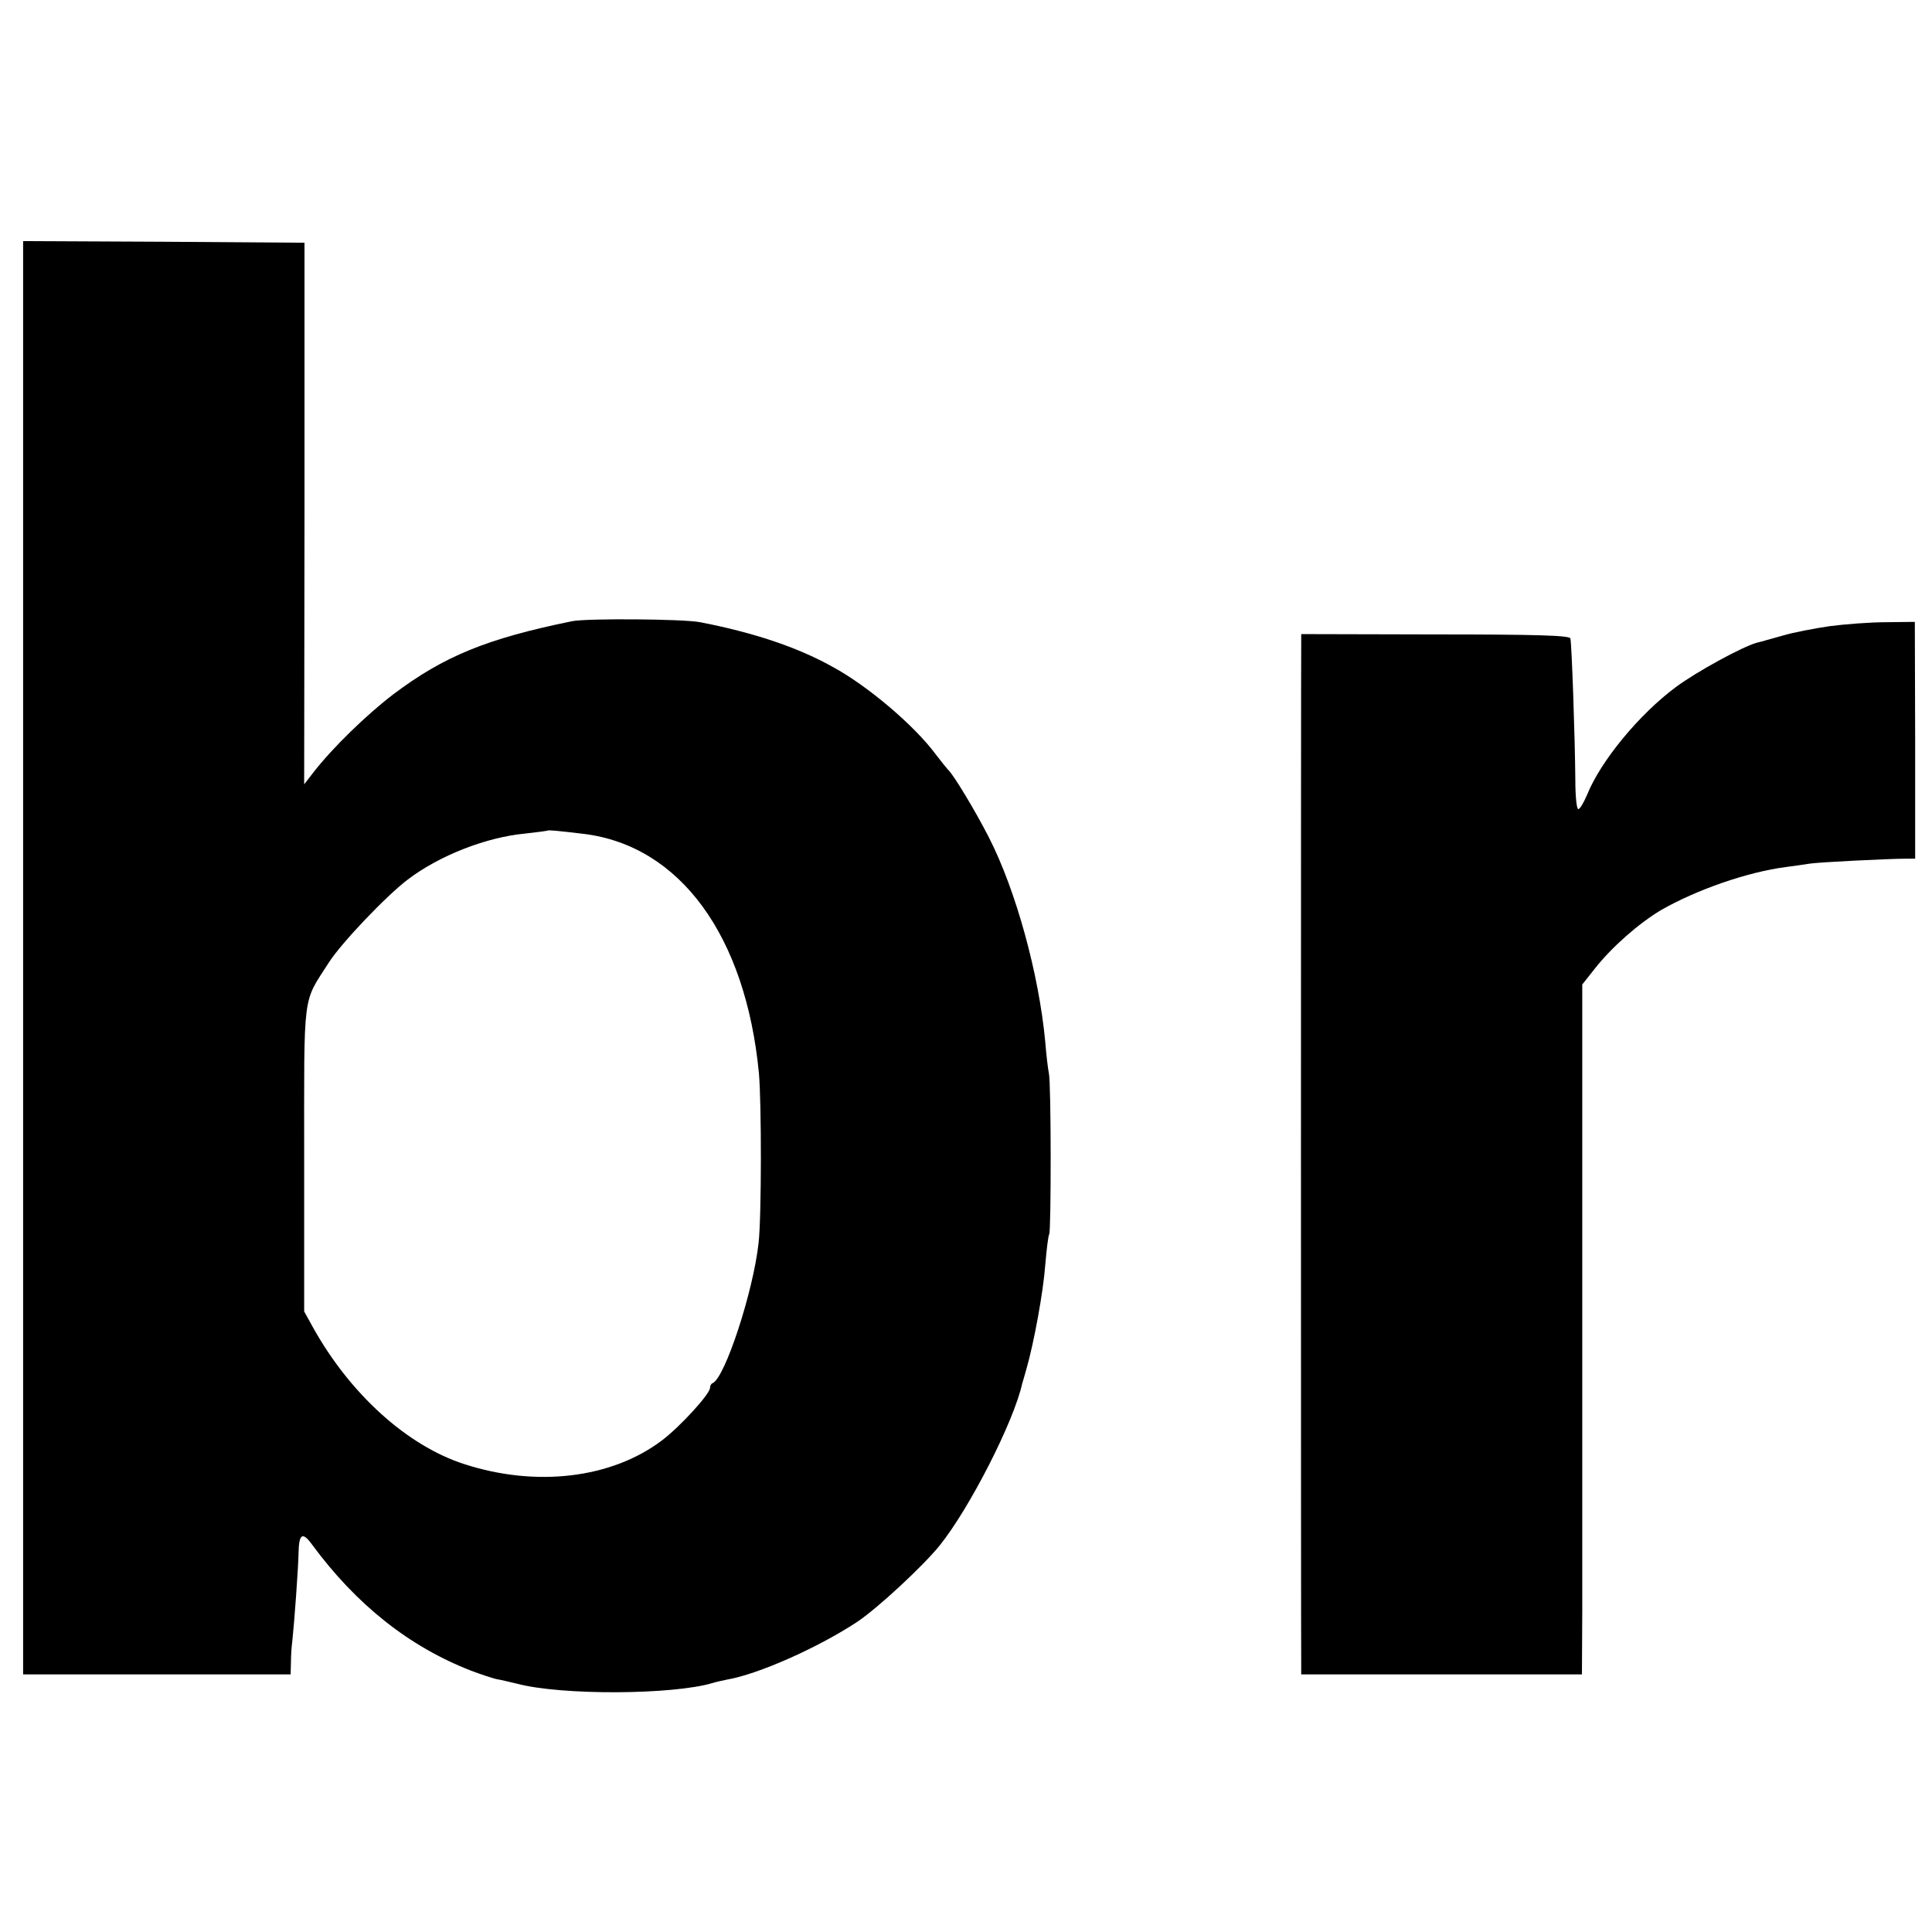 <?xml version="1.0" standalone="no"?>
<!DOCTYPE svg PUBLIC "-//W3C//DTD SVG 20010904//EN"
 "http://www.w3.org/TR/2001/REC-SVG-20010904/DTD/svg10.dtd">
<svg version="1.0" xmlns="http://www.w3.org/2000/svg"
 width="585pt" height="585pt" viewBox="0 0 585 585"
 preserveAspectRatio="xMidYMid meet">
<g transform="translate(0,585) scale(0.1,-0.1)"
fill="#000000" stroke="none">
<path d="M70 2950 l0 -2170 405 0 405 0 1 38 c0 20 2 48 4 62 6 55 18 218 19
268 1 58 12 65 41 25 134 -182 294 -309 482 -382 29 -11 63 -22 75 -25 13 -2
41 -9 63 -14 134 -36 473 -34 593 2 9 3 28 7 42 10 95 16 275 96 394 174 62
41 200 169 251 232 91 113 225 376 250 490 1 3 7 23 13 45 23 80 51 233 57
315 4 47 9 88 12 93 6 11 6 457 -1 487 -3 14 -8 57 -11 95 -19 205 -89 460
-171 620 -42 82 -109 193 -124 205 -3 3 -19 23 -36 45 -64 87 -207 209 -315
267 -106 59 -239 103 -399 134 -50 10 -345 12 -388 3 -259 -53 -388 -106 -542
-222 -81 -62 -184 -162 -242 -237 l-27 -35 1 820 0 820 -426 3 -426 2 0 -2170z
m1698 375 c291 -36 490 -308 530 -725 8 -91 8 -433 -1 -513 -16 -148 -102
-409 -139 -425 -5 -2 -8 -8 -8 -14 0 -19 -91 -118 -145 -159 -153 -116 -382
-143 -600 -72 -173 56 -346 213 -458 415 l-26 47 0 462 c0 516 -6 468 75 595
38 59 173 201 239 251 96 73 238 128 355 139 36 4 66 8 68 9 3 2 26 0 110 -10z"/>
<path d="M5540 3954 c-47 -7 -110 -19 -140 -28 -30 -8 -66 -19 -80 -22 -44
-12 -183 -88 -245 -134 -111 -82 -229 -225 -270 -328 -10 -23 -21 -42 -26 -42
-5 0 -9 39 -9 88 -1 131 -11 415 -15 429 -3 9 -105 12 -409 12 l-406 1 0 -28
c-1 -34 -1 -3057 0 -3094 l0 -28 425 0 425 0 1 193 c0 105 0 575 0 1044 l0
852 38 48 c51 65 133 137 200 177 106 61 262 116 381 131 25 3 56 8 70 10 23
4 238 15 295 15 l24 0 0 358 -1 359 -87 -1 c-48 0 -125 -6 -171 -12z"/>
</g>
</svg>
